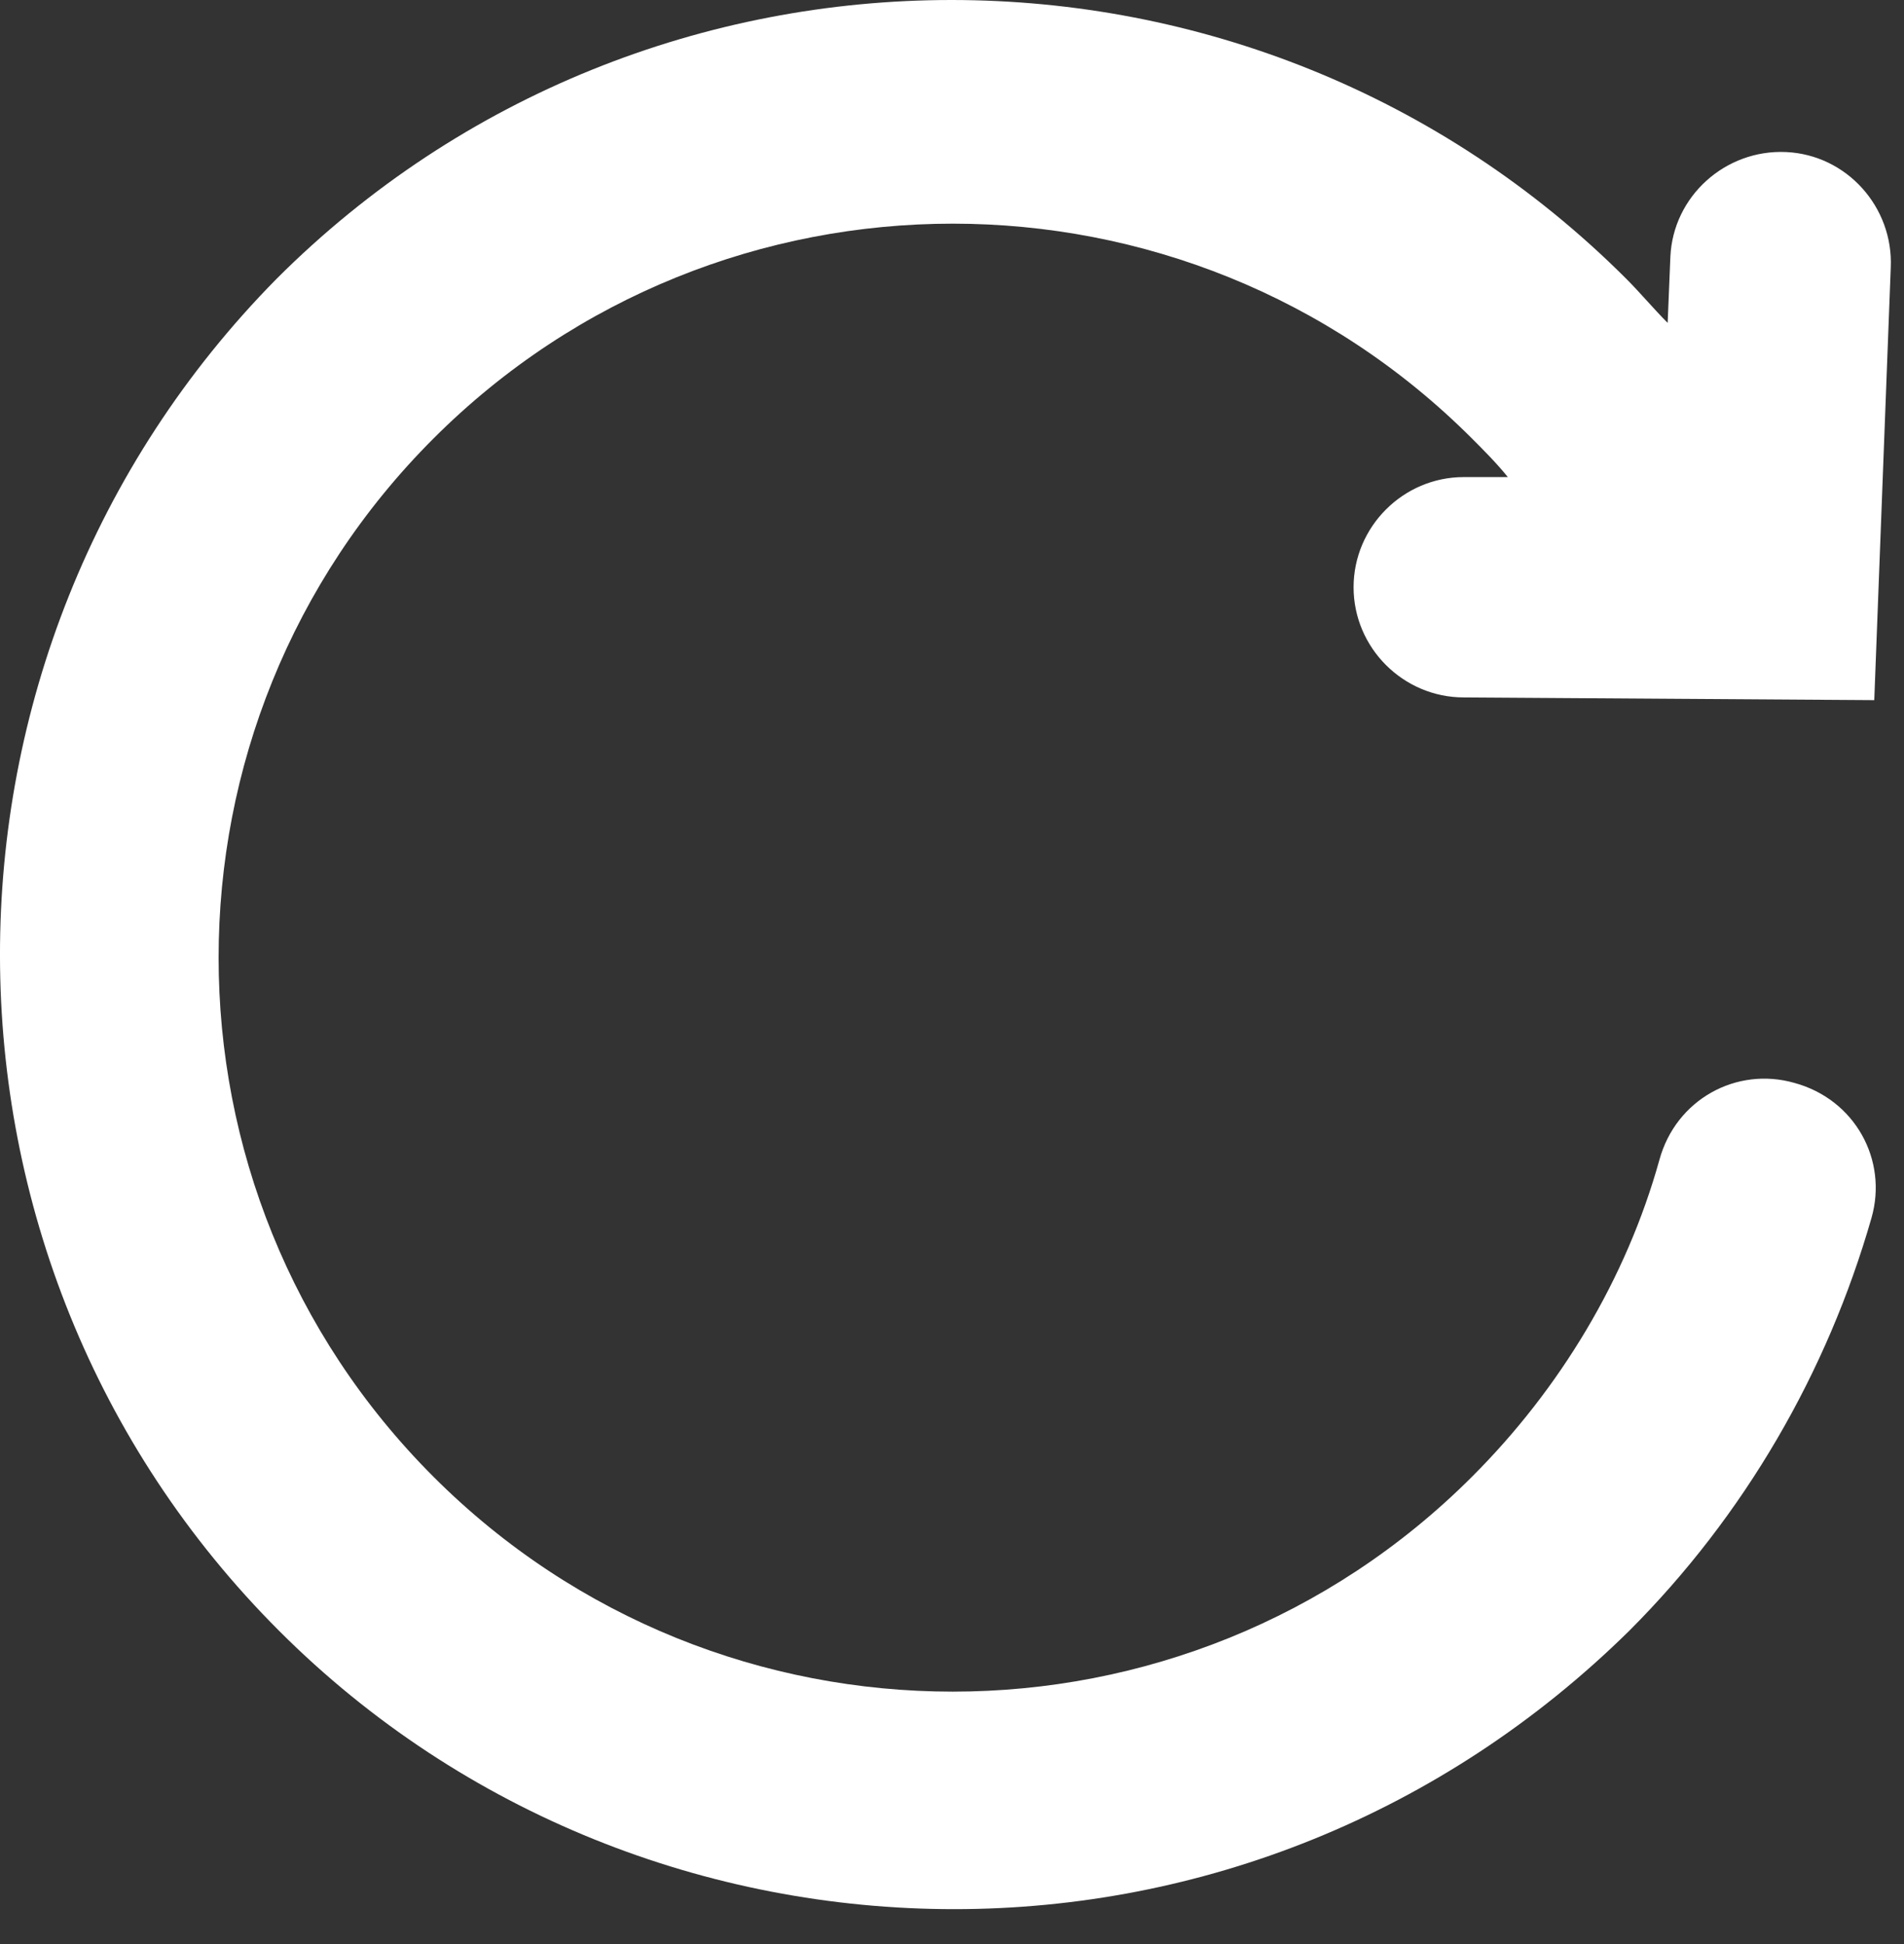 <?xml version="1.0" encoding="UTF-8"?>
<svg width="47px" height="48px" viewBox="0 0 47 48" version="1.1" xmlns="http://www.w3.org/2000/svg" xmlns:xlink="http://www.w3.org/1999/xlink">
    <rect x="0" y="0" width="47" height="48" fill="#333333" stroke="none"/>
    <!-- Generator: Sketch 44.1 (41455) - http://www.bohemiancoding.com/sketch -->
    <title>Icon - Remake</title>
    <desc>Created with Sketch.</desc>
    <defs></defs>
    <g id="Checkout-Process" stroke="none" stroke-width="1" fill="none" fill-rule="evenodd">
        <g id="Styleguide" transform="translate(-589, -3354)" fill="#FFFFFF">
            <g id="Icon---Remake" transform="translate(582, 3348)">
                <path d="M30.553,53.136 C36.606,53.136 42.588,50.823 47.213,46.268 C50.068,43.414 52.108,39.876 53.198,36.068 C53.606,34.641 52.791,33.143 51.293,32.736 C49.866,32.328 48.368,33.143 47.961,34.641 C47.146,37.566 45.513,40.286 43.335,42.461 C36.263,49.534 24.77,49.534 17.701,42.461 C10.628,35.388 10.628,23.896 17.701,16.826 C24.773,9.754 36.266,9.754 43.335,16.826 C43.608,17.099 43.948,17.439 44.221,17.779 L43.133,17.779 C41.638,17.779 40.413,19.005 40.413,20.499 C40.413,21.994 41.638,23.219 43.133,23.219 L53.266,23.286 L53.673,12.608 C53.741,11.114 52.586,9.821 51.088,9.754 C49.593,9.686 48.301,10.841 48.233,12.339 L48.166,13.972 C47.826,13.632 47.486,13.225 47.146,12.885 C37.966,3.705 23.006,3.705 13.826,12.885 C4.713,22.128 4.713,37.088 13.893,46.268 C18.448,50.823 24.501,53.136 30.553,53.136 Z" id="Page-1"></path>
            </g>
        </g>
    </g>
</svg>